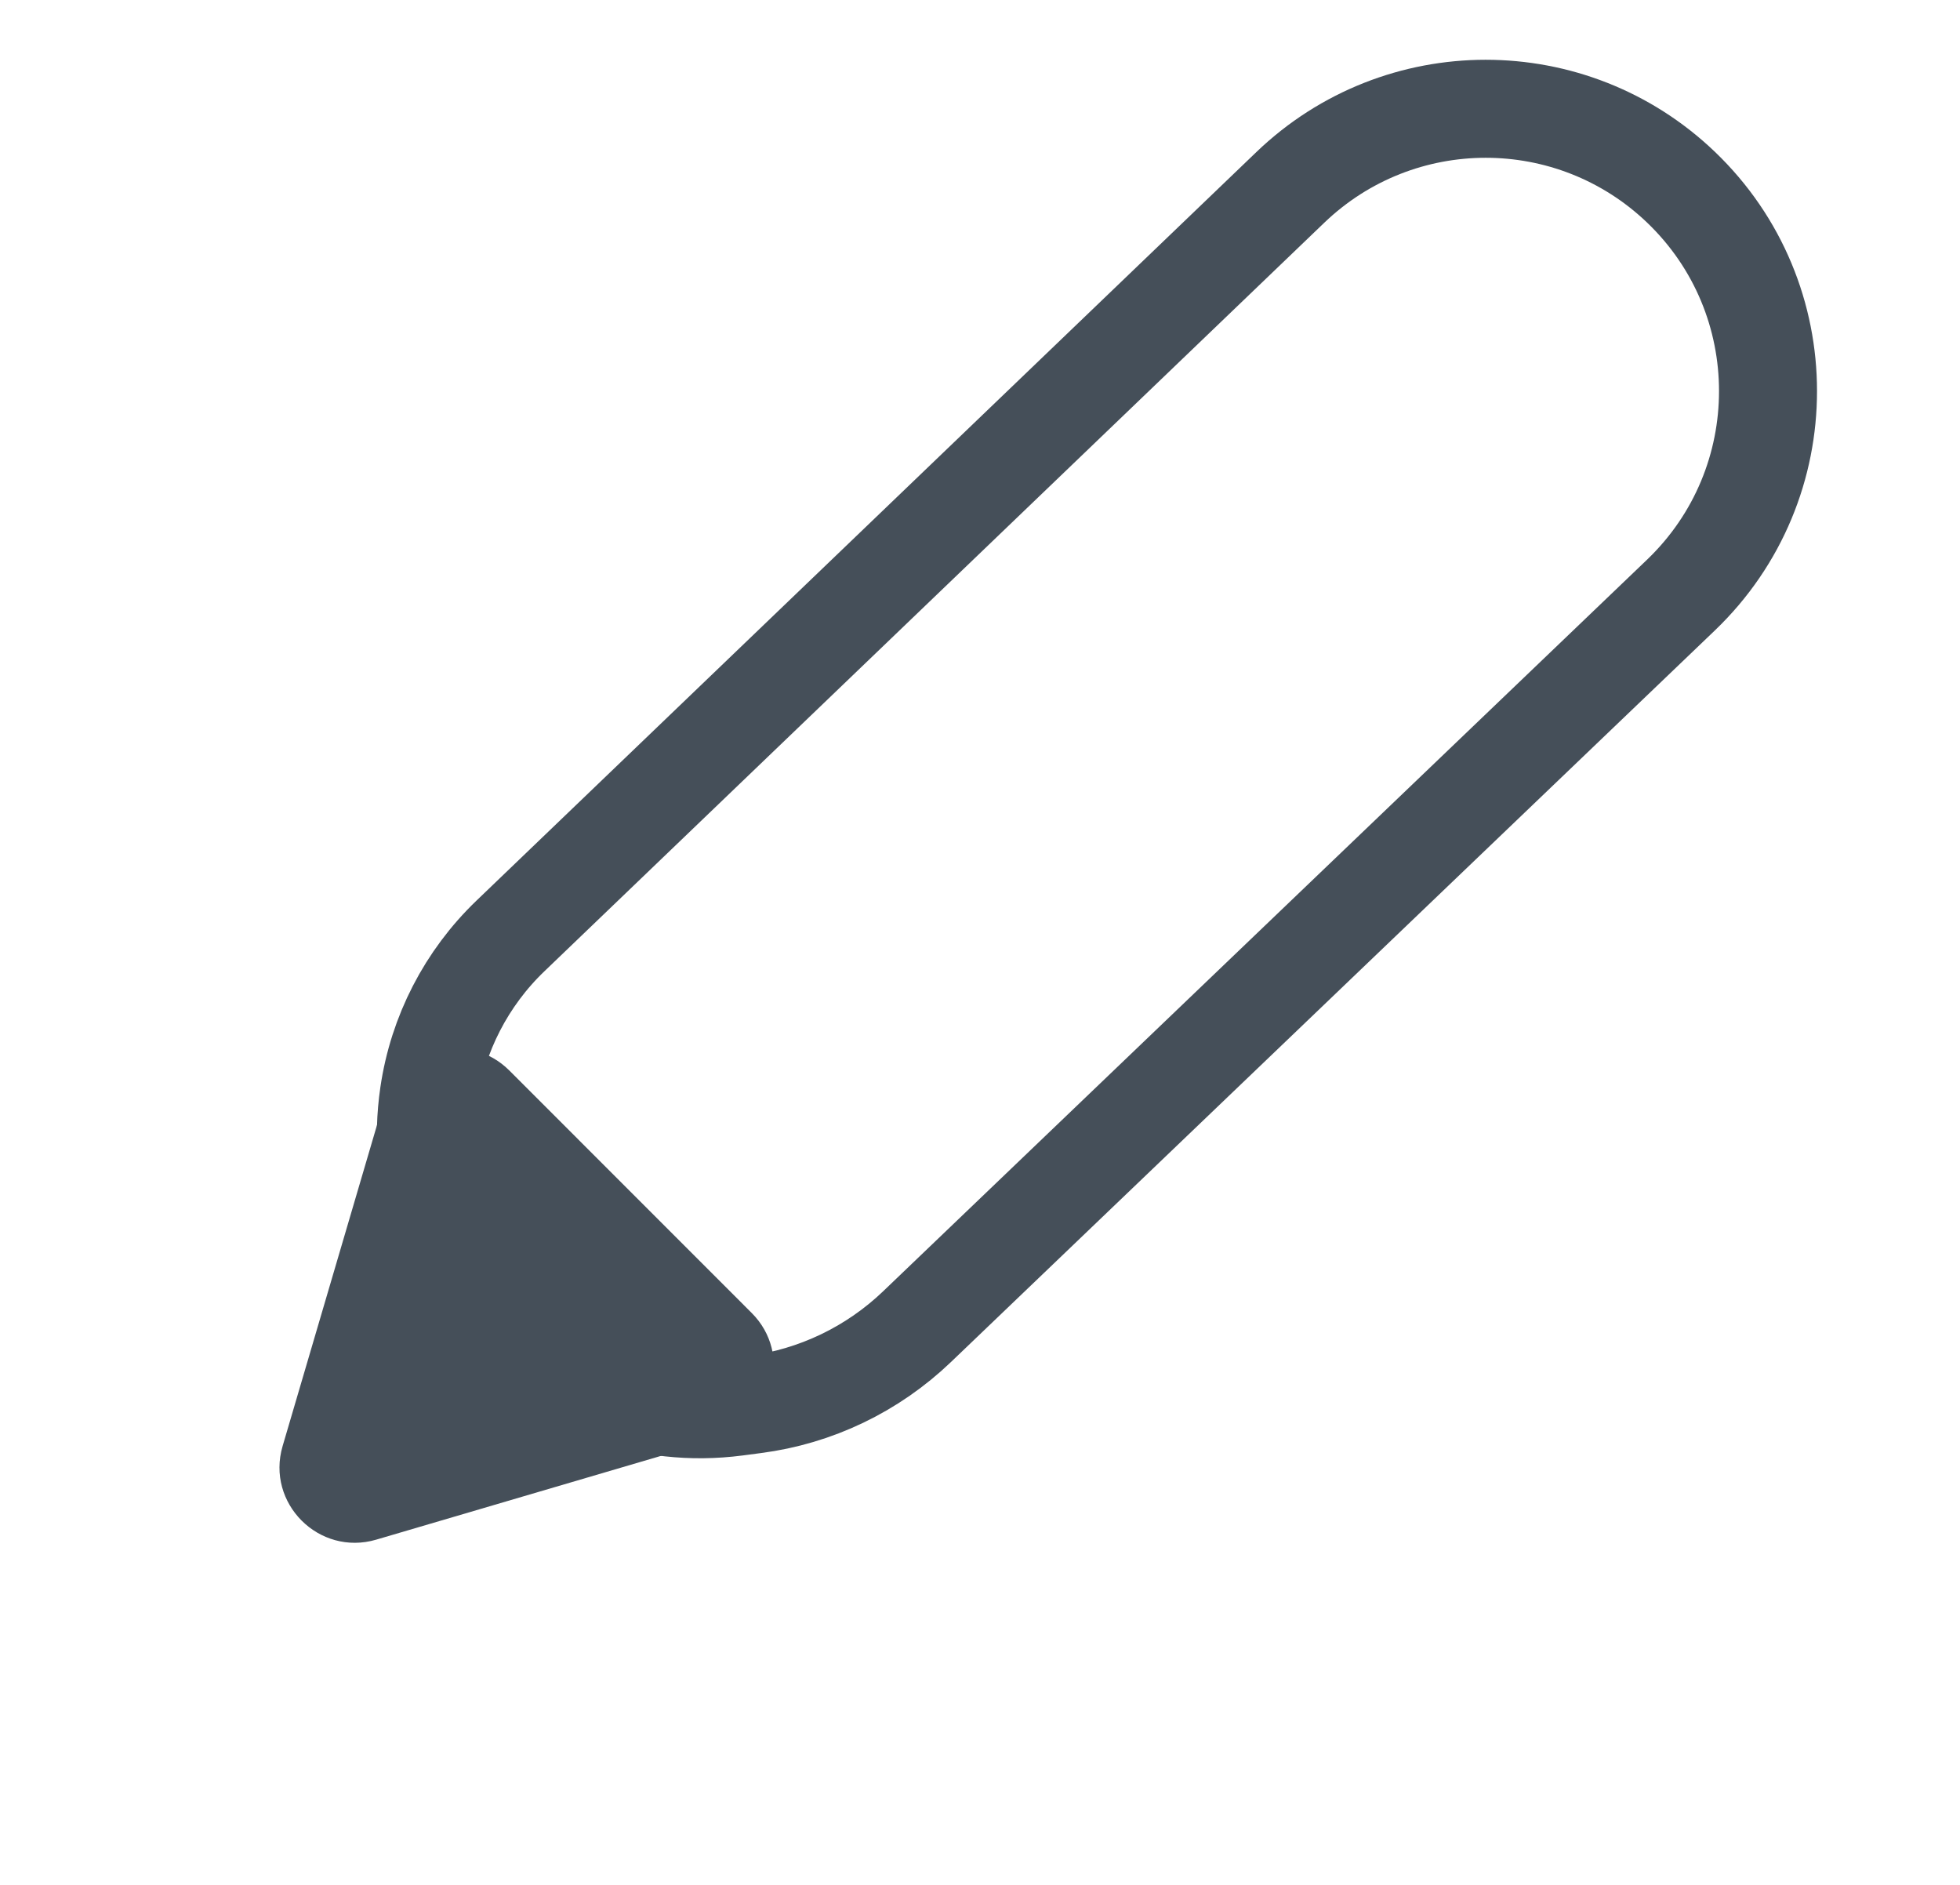 <svg width="26" height="25" viewBox="0 0 26 25" fill="none" xmlns="http://www.w3.org/2000/svg">
<path d="M22.299 2.483C23.838 3.957 23.838 6.417 22.299 7.892L12.165 17.596C11.575 18.161 10.821 18.523 10.011 18.628L9.768 18.66C7.369 18.973 5.337 16.907 5.689 14.514V14.514C5.806 13.713 6.187 12.974 6.771 12.414L17.116 2.486C18.564 1.096 20.849 1.095 22.299 2.483V2.483Z" stroke="#454F59" stroke-width="1.3" stroke-linecap="round" stroke-linejoin="round"/>
<path d="M4.991 20.421C4.232 20.644 3.526 19.939 3.749 19.18L5.089 14.623C5.303 13.895 6.219 13.662 6.756 14.198L9.972 17.415C10.509 17.952 10.275 18.867 9.547 19.081L4.991 20.421Z" fill="#454F59"/>
</svg>
